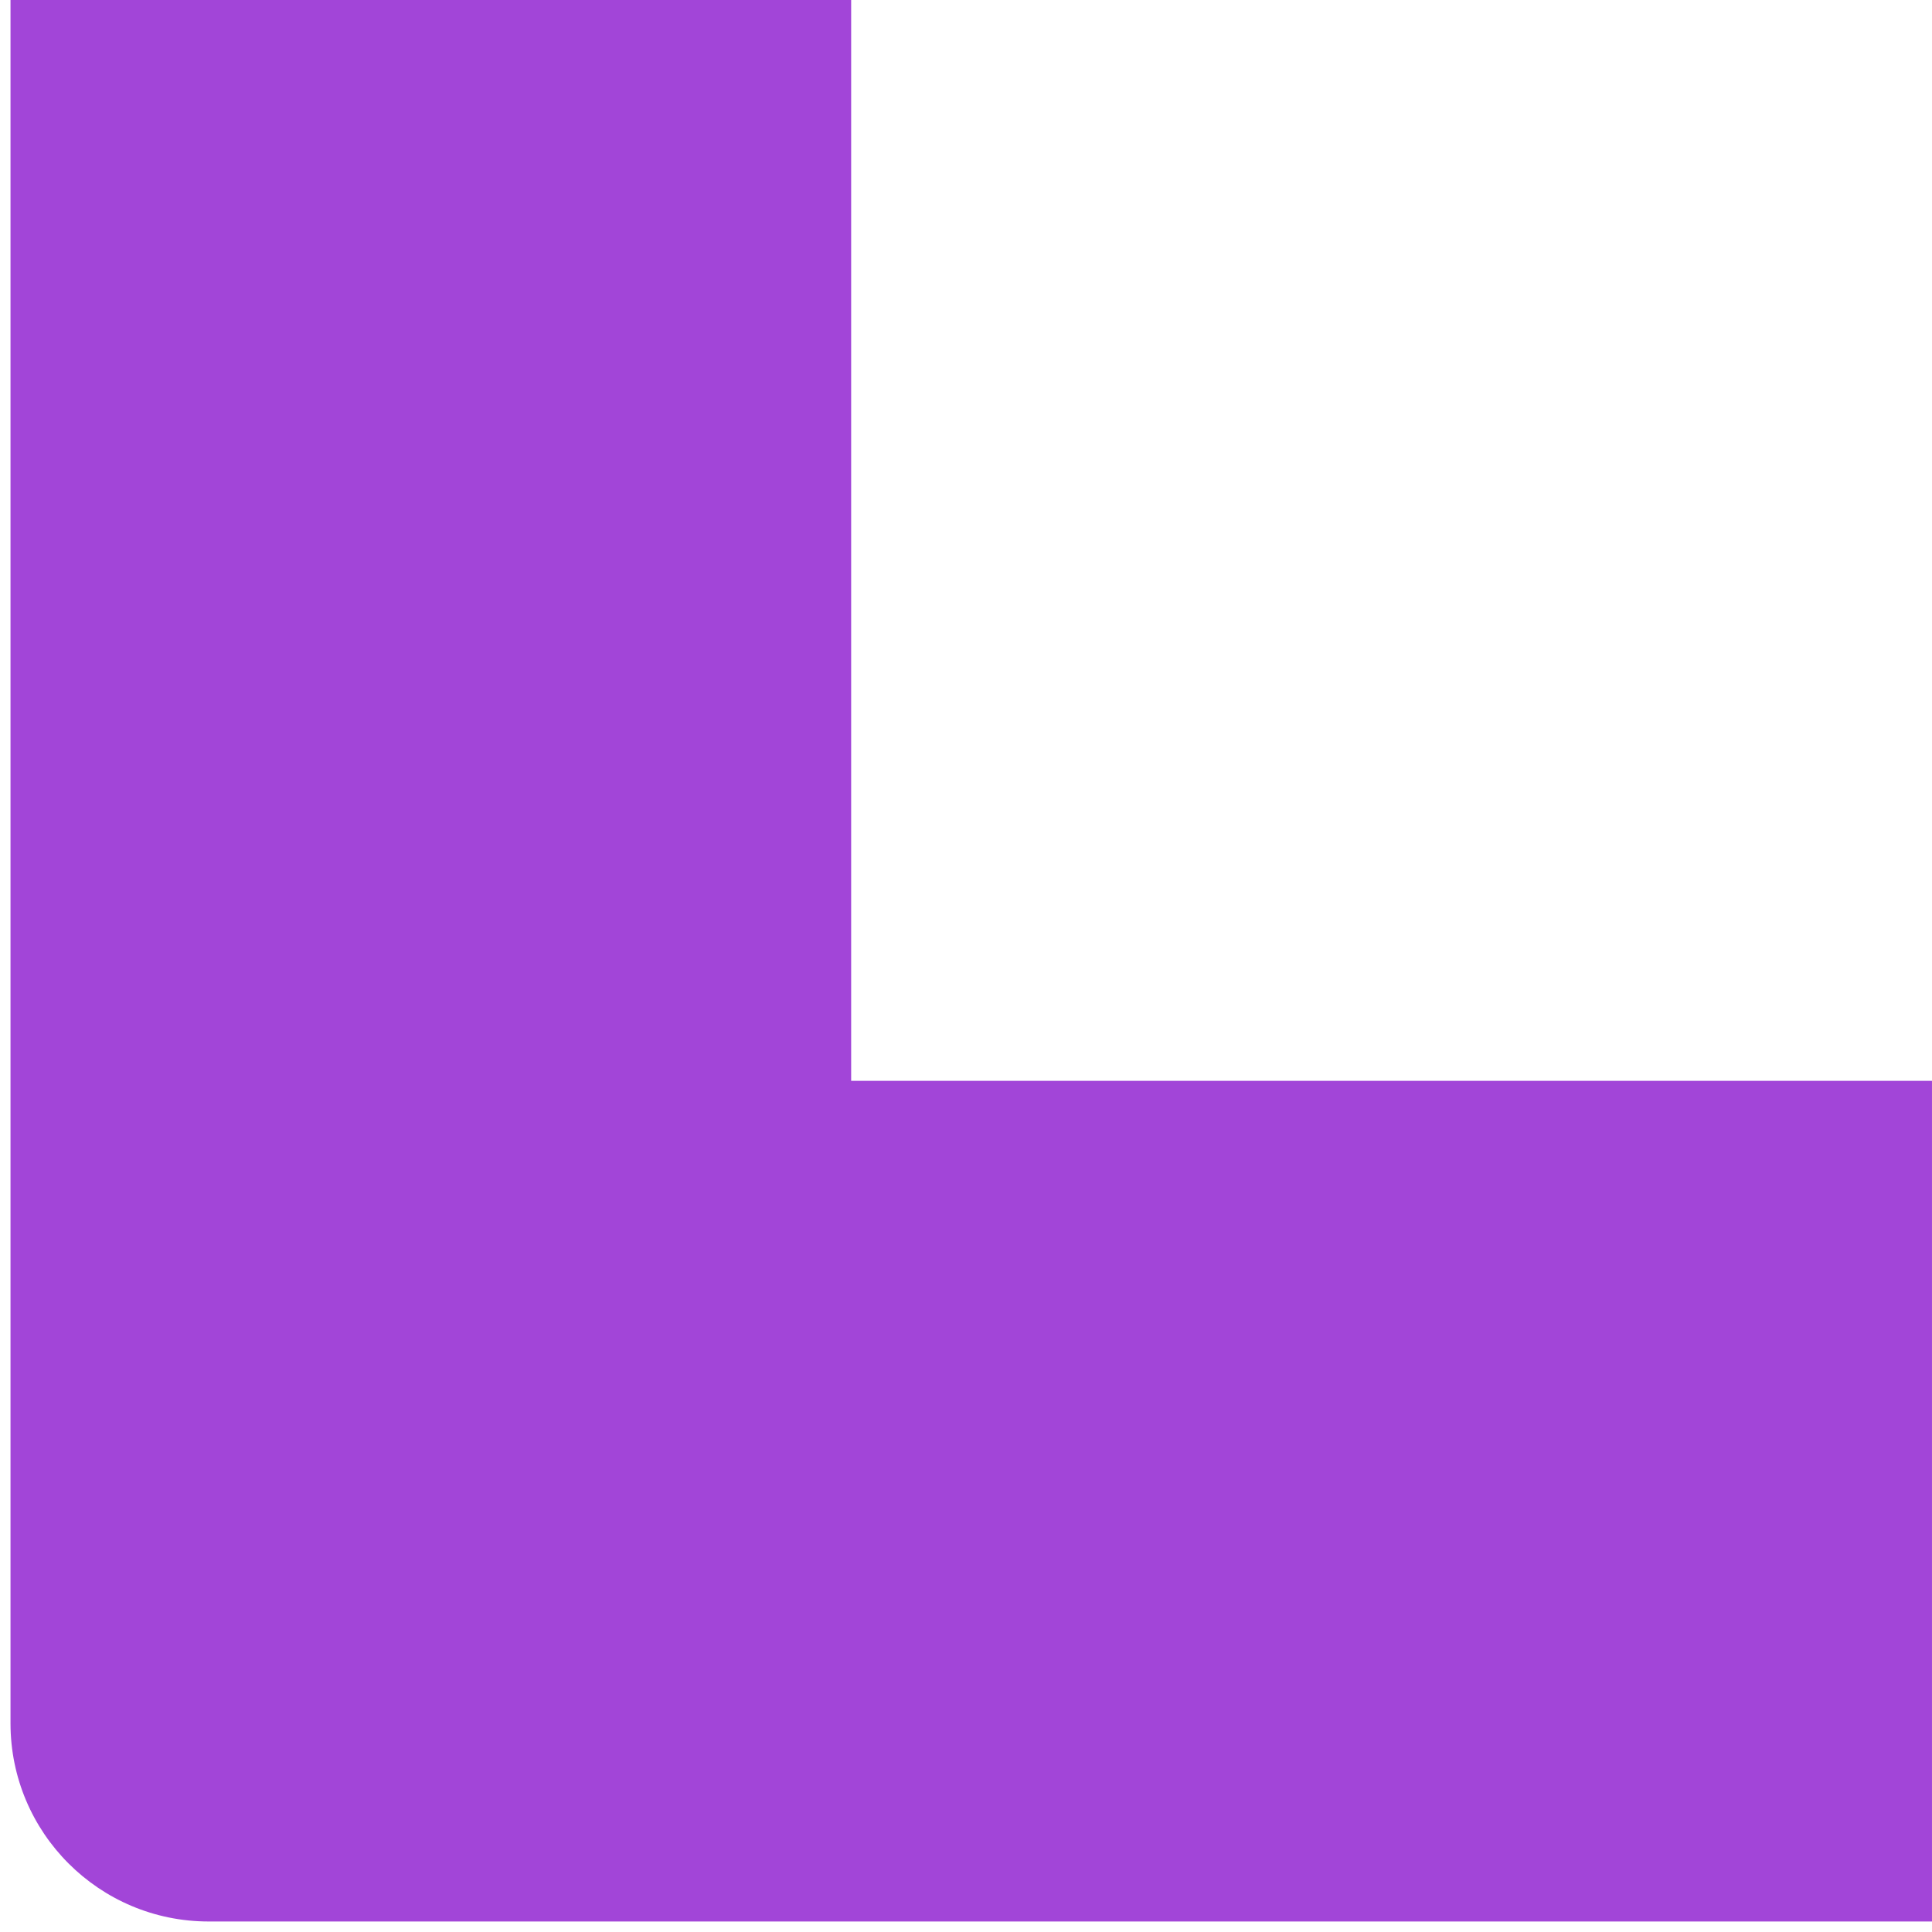 <svg width="156" height="156" viewBox="0 0 156 156" fill="none" xmlns="http://www.w3.org/2000/svg">
<path fill-rule="evenodd" clip-rule="evenodd" d="M68.727 0H0.848V139.151C0.848 147.988 8.011 155.151 16.848 155.151H155.999V87.272H68.727V0Z" fill="#A245D8"/>
</svg>
